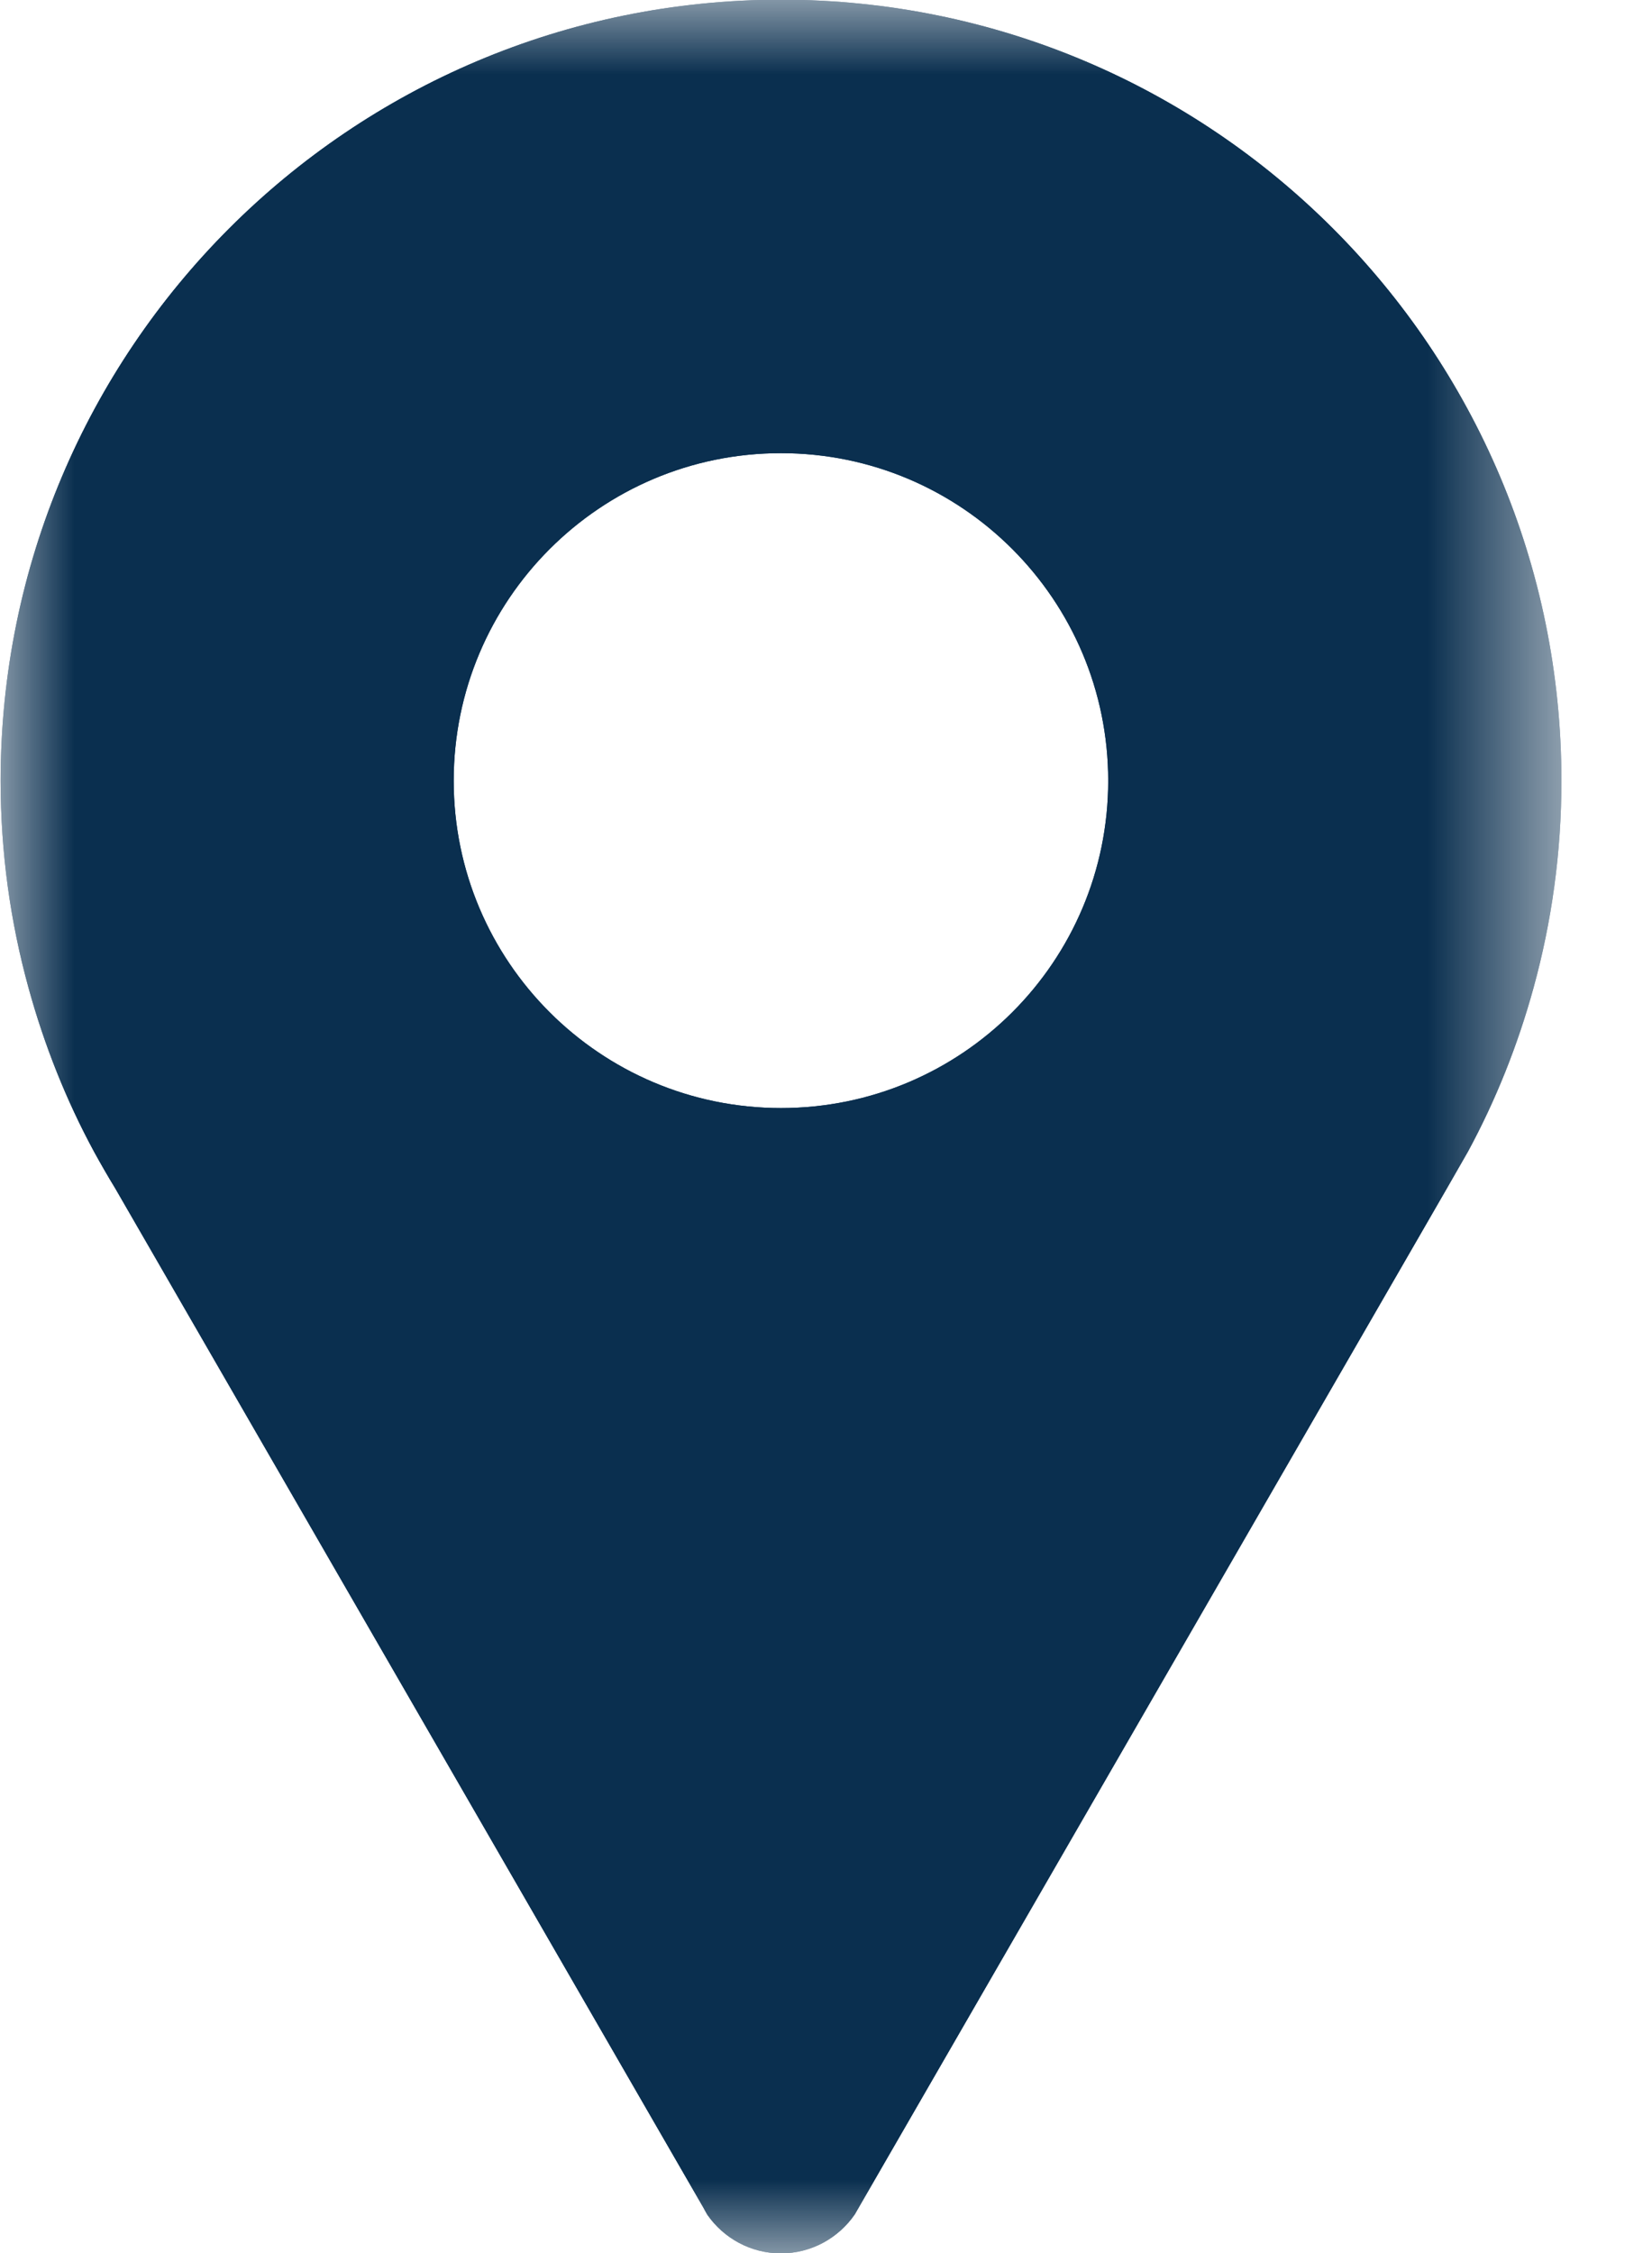 <svg width="11" height="15" viewBox="0 0 11 15" fill="none" xmlns="http://www.w3.org/2000/svg">
<mask id="mask0_5294_2065" style="mask-type:luminance" maskUnits="userSpaceOnUse" x="0" y="0" width="11" height="15">
<path d="M0 0H10.401V15H0V0Z" fill="white"/>
</mask>
<g mask="url(#mask0_5294_2065)">
<path d="M5.201 -0.002C2.33 -0.002 0.004 2.326 0.004 5.198C0.004 5.676 0.069 6.138 0.19 6.577C0.295 6.959 0.441 7.325 0.626 7.667C0.671 7.749 0.718 7.831 0.767 7.911L4.685 14.7C4.693 14.715 4.701 14.73 4.71 14.745C4.818 14.9 4.997 15.002 5.2 15.002C5.404 15.002 5.584 14.899 5.692 14.742L5.708 14.714L9.634 7.912L9.775 7.666C9.96 7.324 10.106 6.959 10.211 6.577C10.332 6.138 10.397 5.676 10.397 5.198C10.397 2.326 8.071 -0.002 5.201 -0.002ZM5.2 7.377C3.997 7.377 3.021 6.401 3.021 5.198C3.021 3.994 3.997 3.017 5.2 3.017C6.404 3.017 7.379 3.994 7.379 5.198C7.379 6.401 6.404 7.377 5.2 7.377Z" fill="#0A2F4F"/>
<path d="M5.201 -0.002C2.33 -0.002 0.004 2.326 0.004 5.198C0.004 5.676 0.069 6.138 0.19 6.577C0.295 6.959 0.441 7.325 0.626 7.667C0.671 7.749 0.718 7.831 0.767 7.911L4.685 14.7C4.693 14.715 4.701 14.73 4.71 14.745C4.818 14.9 4.997 15.002 5.2 15.002C5.404 15.002 5.584 14.899 5.692 14.742L5.708 14.714L9.634 7.912L9.775 7.666C9.96 7.324 10.106 6.959 10.211 6.577C10.332 6.138 10.397 5.676 10.397 5.198C10.397 2.326 8.071 -0.002 5.201 -0.002ZM5.2 7.377C3.997 7.377 3.021 6.401 3.021 5.198C3.021 3.994 3.997 3.017 5.2 3.017C6.404 3.017 7.379 3.994 7.379 5.198C7.379 6.401 6.404 7.377 5.2 7.377Z" fill="#0A2F4F"/>
</g>
</svg>
